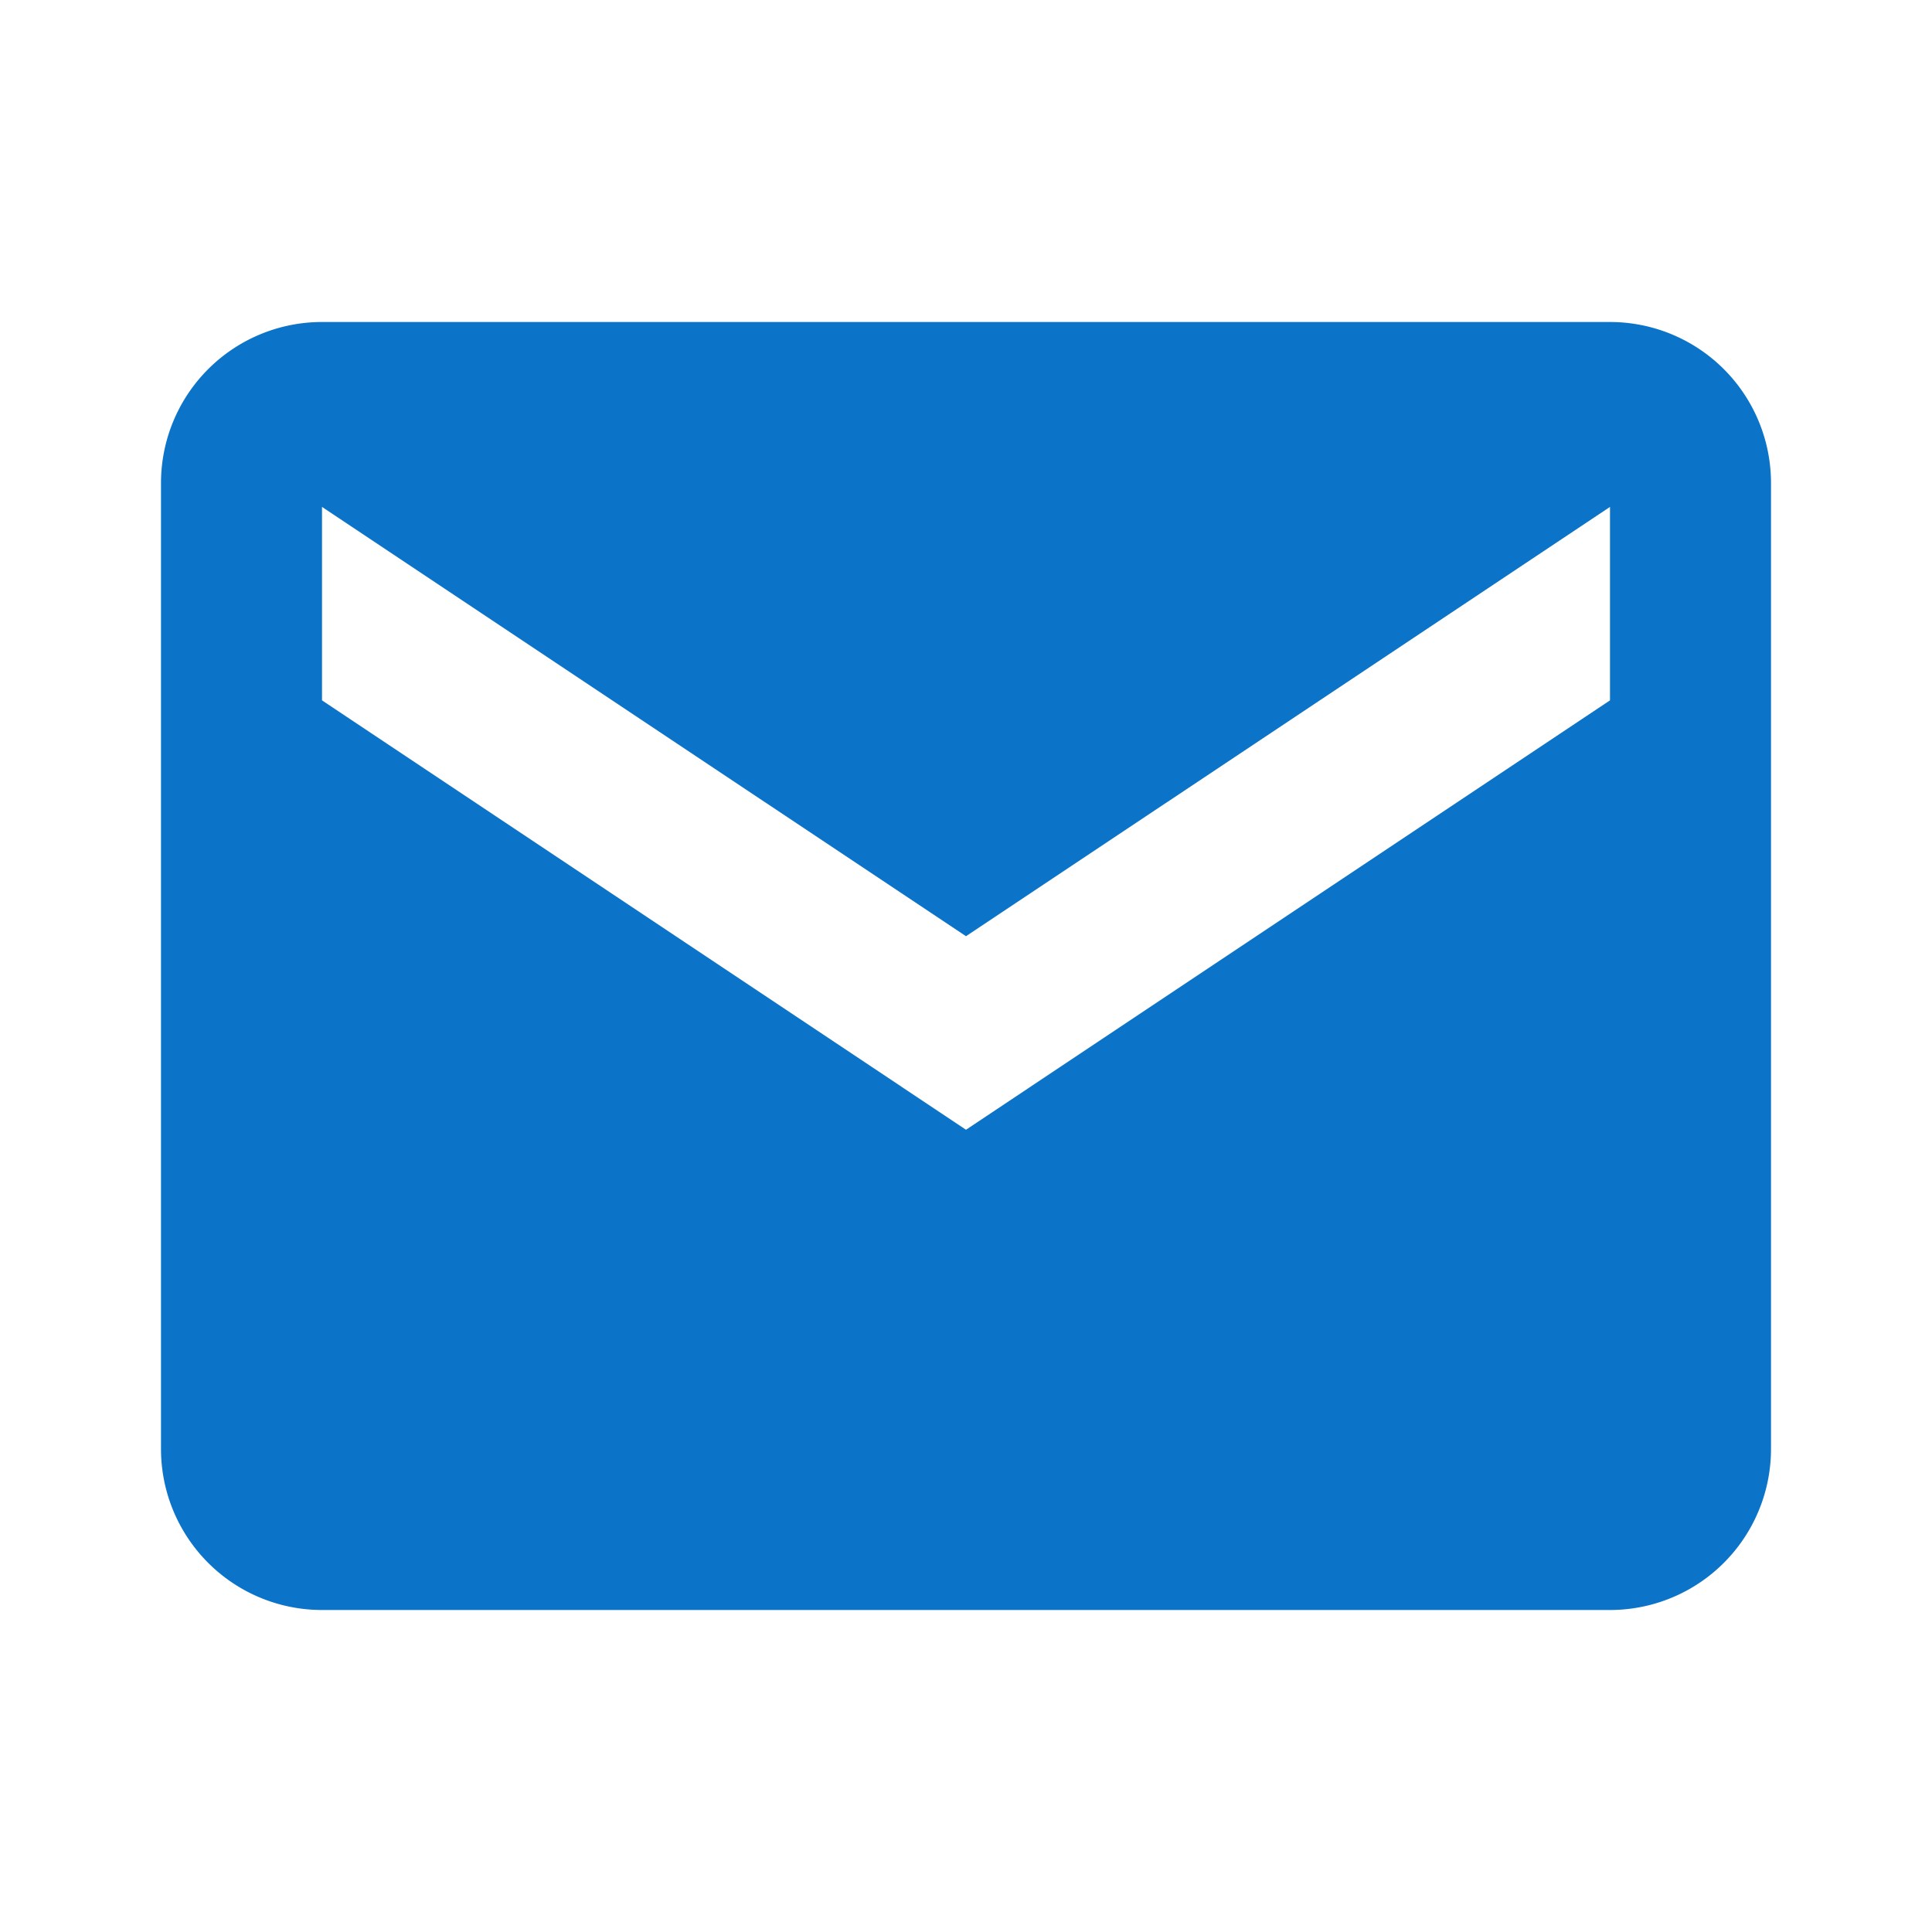 <svg xmlns="http://www.w3.org/2000/svg" width="24px" height="24px" viewBox="0 0 24 24"><path fill="#0b73c8" d="M20 4H4a2 2 0 0 0-2 2v12a2 2 0 0 0 2 2h16a2 2 0 0 0 2-2V6a2 2 0 0 0-2-2zm0 4.7l-8 5.334L4 8.7V6.297l8 5.333l8-5.333V8.7z"/></svg>